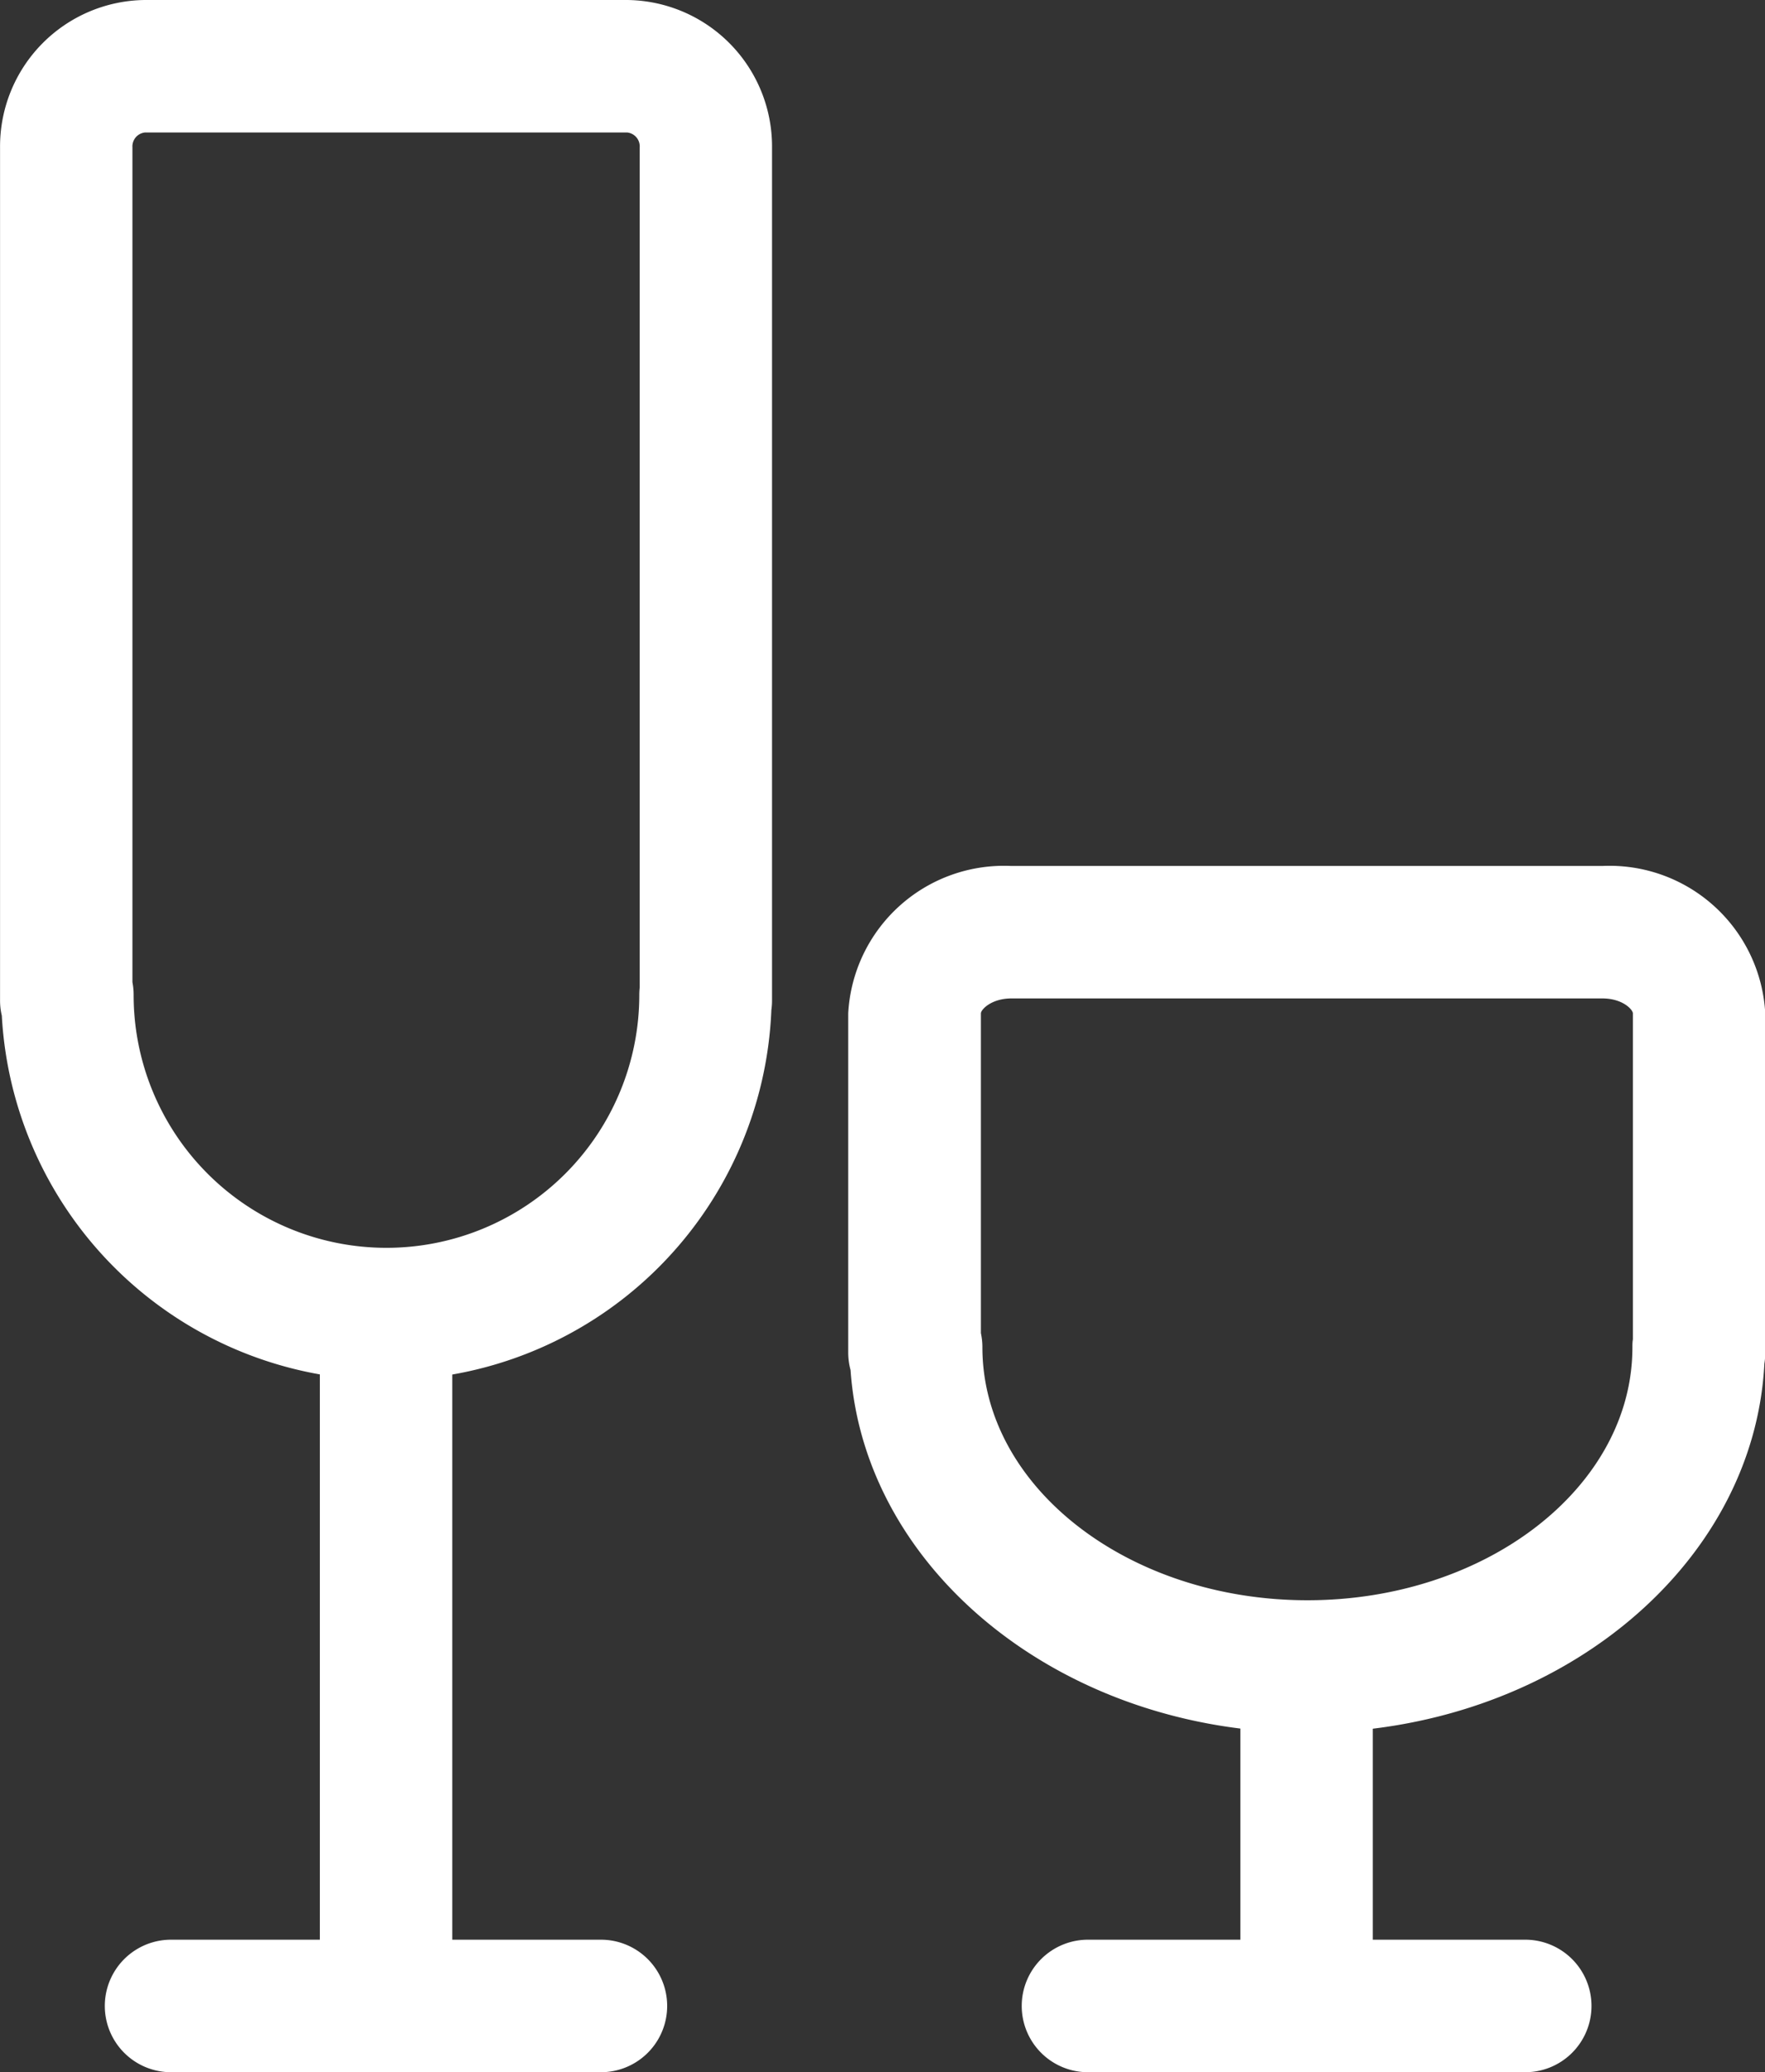 <svg xmlns="http://www.w3.org/2000/svg" width="34.08" height="40"><rect width="100%" height="100%" fill="#333333" stroke="none"/><path d="M7.454 39.997a1.279 1.279 0 01-1.278-1.278v-13.22a1.279 1.279 0 112.557 0v13.22a1.279 1.279 0 01-1.279 1.278z" fill="#fff"/><path d="M11.639 40H3.267a1.279 1.279 0 010-2.557h8.372a1.279 1.279 0 010 2.557zM7.462 26.644a7.448 7.448 0 01-7.427-7.039 1.255 1.255 0 01-.034-.3V2.846A2.827 2.827 0 012.801 0h9.306a2.827 2.827 0 012.8 2.846V19.31a1.29 1.29 0 01-.013.188 7.448 7.448 0 01-7.432 7.146zM2.557 18.96a1.285 1.285 0 01.023.245 4.882 4.882 0 109.764 0 1.315 1.315 0 01.008-.144V2.846a.271.271 0 00-.244-.289H2.802a.271.271 0 00-.245.289zM25.228 40a1.279 1.279 0 01-1.278-1.278v-6.416a1.279 1.279 0 112.557 0v6.416A1.279 1.279 0 0125.228 40z" fill="#fff"/><path d="M29.415 40h-8.372a1.279 1.279 0 110-2.557h8.372a1.279 1.279 0 110 2.557zm-4.175-6.554c-4.694 0-8.546-3.1-8.817-7a1.315 1.315 0 01-.045-.335v-6.549a3.011 3.011 0 013.146-2.846H30.94a3.011 3.011 0 013.145 2.846v6.55a1.279 1.279 0 01-.017.21c-.2 3.956-4.084 7.124-8.828 7.124zm-6.3-7.712a1.3 1.3 0 01.029.274c0 2.692 2.815 4.882 6.276 4.882s6.275-2.19 6.275-4.882c0-.052 0-.1.009-.155v-6.291c0-.074-.2-.289-.588-.289H19.529c-.386 0-.589.215-.589.289z" fill="#fff"/></svg>